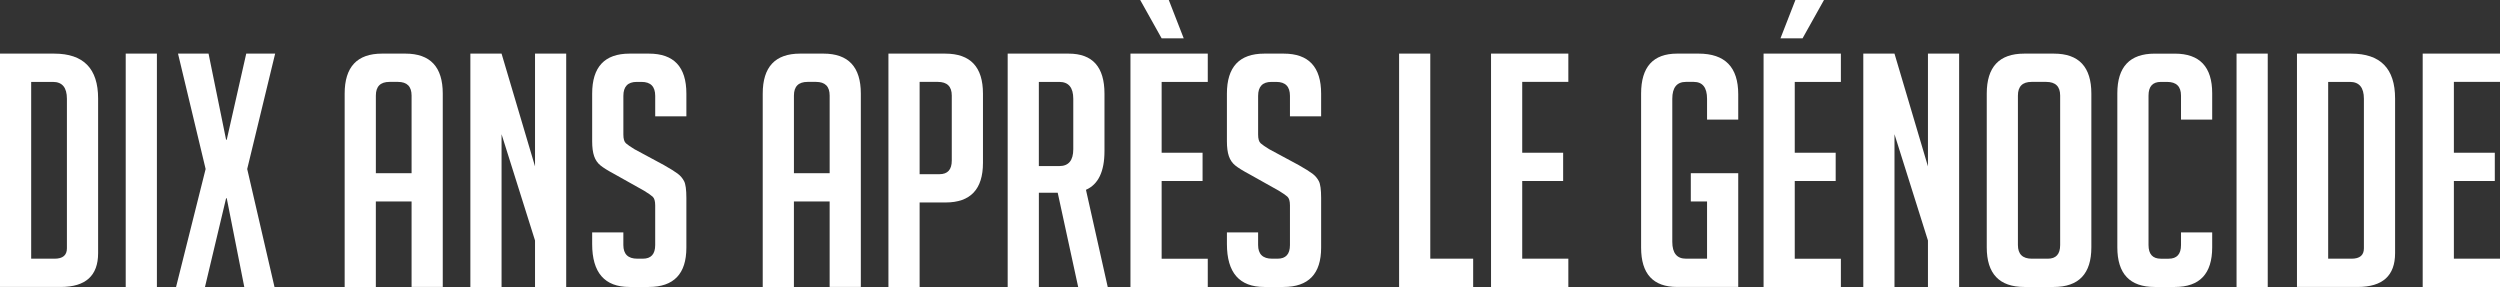 <svg xmlns="http://www.w3.org/2000/svg" id="Calque_2" data-name="Calque 2" viewBox="0 0 2034.35 233.52"><rect x="0" y="0" width="2034.35" height="233.52" fill="#333333" stroke="none"/><defs><style>      .cls-1 {        fill: #fff;        stroke-width: 0px;      }    </style></defs><g id="Calque_1-2" data-name="Calque 1"><g><path class="cls-1" d="M25.38,210.51h19.03c6.7,0,10.04-2.82,10.04-8.46v-121.65c0-9.17-3.79-13.75-11.37-13.75h-17.71v143.87ZM0,233.52V43.64h44.15c23.79,0,35.69,12.16,35.69,36.49v125.88c0,18.34-10.14,27.5-30.4,27.5H0Z"></path><rect class="cls-1" x="102.3" y="43.64" width="25.38" height="189.88"></rect><polygon class="cls-1" points="223.37 233.52 198.78 233.52 184.51 161.32 183.98 161.32 166.8 233.52 143.27 233.52 167.33 137.52 144.86 43.64 169.71 43.64 183.98 113.72 184.51 113.72 200.37 43.64 223.9 43.64 201.16 137.52 223.37 233.52"></polygon><path class="cls-1" d="M334.92,140.96v-63.21c0-7.4-3.7-11.11-11.1-11.11h-6.87c-7.4,0-11.1,3.7-11.1,11.11v63.21h29.08ZM305.84,233.52h-25.38V76.16c0-21.69,10.13-32.53,30.4-32.53h19.03c20.26,0,30.4,10.84,30.4,32.53v157.35h-25.38v-69.55h-29.08v69.55Z"></path><polygon class="cls-1" points="435.37 135.4 435.37 43.64 460.74 43.64 460.74 233.52 435.37 233.52 435.37 195.7 408.14 109.22 408.14 233.52 382.76 233.52 382.76 43.64 408.14 43.64 435.37 135.4"></polygon><g><path class="cls-1" d="M533.17,94.68v-16.66c0-7.58-3.7-11.37-11.1-11.37h-3.97c-7.23,0-10.84,3.79-10.84,11.37v31.47c0,3.53.7,5.91,2.11,7.14,1.41,1.24,3.7,2.82,6.87,4.76l24.05,12.96c5.29,3,9.03,5.33,11.23,7.01,2.2,1.68,3.92,3.7,5.16,6.08,1.23,2.38,1.85,6.92,1.85,13.62v40.46c0,21.33-10.22,32-30.66,32h-15.6c-20.27,0-30.4-11.64-30.4-34.91v-9.52h25.38v10.31c0,7.4,3.79,11.11,11.37,11.11h4.49c6.7,0,10.05-3.7,10.05-11.11v-32.26c0-3.52-.71-5.9-2.12-7.14-1.41-1.23-3.7-2.82-6.87-4.76l-24.05-13.49c-5.29-2.82-9.12-5.2-11.5-7.14-2.38-1.94-4.1-4.45-5.16-7.54-1.06-3.08-1.59-7.1-1.59-12.03v-38.87c0-21.69,10.13-32.53,30.4-32.53h15.86c20.26,0,30.4,10.84,30.4,32.53v18.51h-25.38Z"></path><path class="cls-1" d="M675.12,140.96v-63.21c0-7.4-3.7-11.11-11.1-11.11h-6.87c-7.4,0-11.1,3.7-11.1,11.11v63.21h29.08ZM646.04,233.52h-25.38V76.16c0-21.69,10.13-32.53,30.4-32.53h19.03c20.26,0,30.4,10.84,30.4,32.53v157.35h-25.38v-69.55h-29.08v69.55Z"></path><path class="cls-1" d="M748.34,141.75h16.12c6.7,0,10.04-3.7,10.04-11.11v-52.89c0-7.41-3.79-11.11-11.37-11.11h-14.8v75.11ZM722.96,43.64h46.26c20.44,0,30.66,10.84,30.66,32.53v56.33c0,21.51-10.14,32.26-30.4,32.26h-21.15v68.76h-25.38V43.64Z"></path><path class="cls-1" d="M845.35,135.14h16.65c7.58,0,11.37-4.58,11.37-13.75v-40.99c0-9.16-3.79-13.75-11.37-13.75h-16.65v68.49ZM819.98,43.64h49.7c19.38,0,29.08,10.84,29.08,32.53v46.81c0,16.57-5.02,27.07-15.07,31.47l17.71,79.07h-24.05l-16.65-76.69h-15.33v76.69h-25.38V43.64Z"></path></g><path class="cls-1" d="M927.83,0h23.26l12.16,31.21h-17.97l-17.45-31.21ZM919.9,233.52V43.64h62.91v23.01h-37.54v57.65h33.31v23.01h-33.31v63.21h37.54v23.01h-62.91Z"></path><path class="cls-1" d="M1049.69,94.68v-16.66c0-7.58-3.7-11.37-11.1-11.37h-3.97c-7.23,0-10.84,3.79-10.84,11.37v31.47c0,3.53.7,5.91,2.11,7.14,1.41,1.24,3.7,2.82,6.87,4.76l24.06,12.96c5.29,3,9.03,5.33,11.23,7.01,2.2,1.68,3.92,3.7,5.16,6.08,1.23,2.38,1.85,6.92,1.85,13.62v40.46c0,21.33-10.22,32-30.66,32h-15.6c-20.27,0-30.4-11.64-30.4-34.91v-9.52h25.38v10.31c0,7.4,3.79,11.11,11.37,11.11h4.49c6.69,0,10.05-3.7,10.05-11.11v-32.26c0-3.52-.71-5.9-2.12-7.14-1.41-1.23-3.7-2.82-6.87-4.76l-24.06-13.49c-5.29-2.82-9.12-5.2-11.5-7.14-2.38-1.94-4.1-4.45-5.16-7.54-1.06-3.08-1.59-7.1-1.59-12.03v-38.87c0-21.69,10.13-32.53,30.4-32.53h15.86c20.26,0,30.4,10.84,30.4,32.53v18.51h-25.38Z"></path><polygon class="cls-1" points="1198.77 233.52 1138.5 233.52 1138.5 43.64 1163.88 43.64 1163.88 210.51 1198.77 210.51 1198.77 233.52"></polygon><polygon class="cls-1" points="1213.31 233.52 1213.31 43.64 1276.22 43.64 1276.22 66.64 1238.69 66.64 1238.69 124.3 1271.99 124.3 1271.99 147.3 1238.69 147.3 1238.69 210.51 1276.22 210.51 1276.22 233.52 1213.31 233.52"></polygon><path class="cls-1" d="M1375.88,163.96v-23.01h38.59v92.56h-49.7c-19.56,0-29.34-10.67-29.34-32v-125.35c0-21.69,9.78-32.53,29.34-32.53h17.45c21.5,0,32.25,11.02,32.25,33.06v20.63h-25.38v-16.93c0-9.16-3.61-13.75-10.84-13.75h-6.34c-7.4,0-11.1,4.59-11.1,13.75v116.36c0,9.17,3.7,13.75,11.1,13.75h17.18v-46.55h-13.22Z"></path><path class="cls-1" d="M1466.81,31.21h-17.98l12.16-31.21h23.26l-17.45,31.21ZM1435.09,233.52V43.64h62.91v23.01h-37.54v57.65h33.31v23.01h-33.31v63.21h37.54v23.01h-62.91Z"></path><polygon class="cls-1" points="1568.85 135.4 1568.85 43.64 1594.22 43.64 1594.22 233.52 1568.85 233.52 1568.85 195.7 1541.62 109.22 1541.62 233.52 1516.24 233.52 1516.24 43.64 1541.62 43.64 1568.85 135.4"></polygon><g><path class="cls-1" d="M1653.44,210.51h12.95c6.69,0,10.04-3.7,10.04-11.11v-121.65c0-7.4-3.79-11.11-11.37-11.11h-11.9c-7.4,0-11.1,3.7-11.1,11.11v121.65c0,7.4,3.79,11.11,11.37,11.11M1647.36,233.52c-20.45,0-30.66-10.75-30.66-32.26v-125.09c0-21.69,10.13-32.53,30.4-32.53h24.32c20.26,0,30.4,10.84,30.4,32.53v125.09c0,21.51-10.22,32.26-30.66,32.26h-23.79Z"></path><path class="cls-1" d="M1800.15,189.09v12.17c0,21.51-10.14,32.26-30.4,32.26h-16.39c-20.27,0-30.4-10.75-30.4-32.26v-125.35c0-21.51,10.13-32.26,30.4-32.26h16.39c20.26,0,30.4,10.76,30.4,32.26v21.42h-25.38v-19.57c0-7.41-3.79-11.11-11.37-11.11h-5.02c-6.7,0-10.04,3.7-10.04,11.11v121.65c0,7.4,3.35,11.11,10.04,11.11h6.34c6.7,0,10.05-3.7,10.05-11.11v-10.31h25.38Z"></path></g><rect class="cls-1" x="1819.97" y="43.64" width="25.38" height="189.88"></rect><path class="cls-1" d="M1894.52,210.51h19.03c6.7,0,10.05-2.82,10.05-8.46v-121.65c0-9.17-3.79-13.75-11.37-13.75h-17.71v143.87ZM1869.14,233.52V43.64h44.15c23.79,0,35.69,12.16,35.69,36.49v125.88c0,18.34-10.14,27.5-30.4,27.5h-49.43Z"></path><polygon class="cls-1" points="1971.44 233.52 1971.44 43.64 2034.35 43.64 2034.35 66.64 1996.82 66.64 1996.82 124.3 2030.12 124.3 2030.12 147.3 1996.82 147.3 1996.82 210.51 2034.35 210.51 2034.35 233.52 1971.44 233.52"></polygon></g></g></svg>